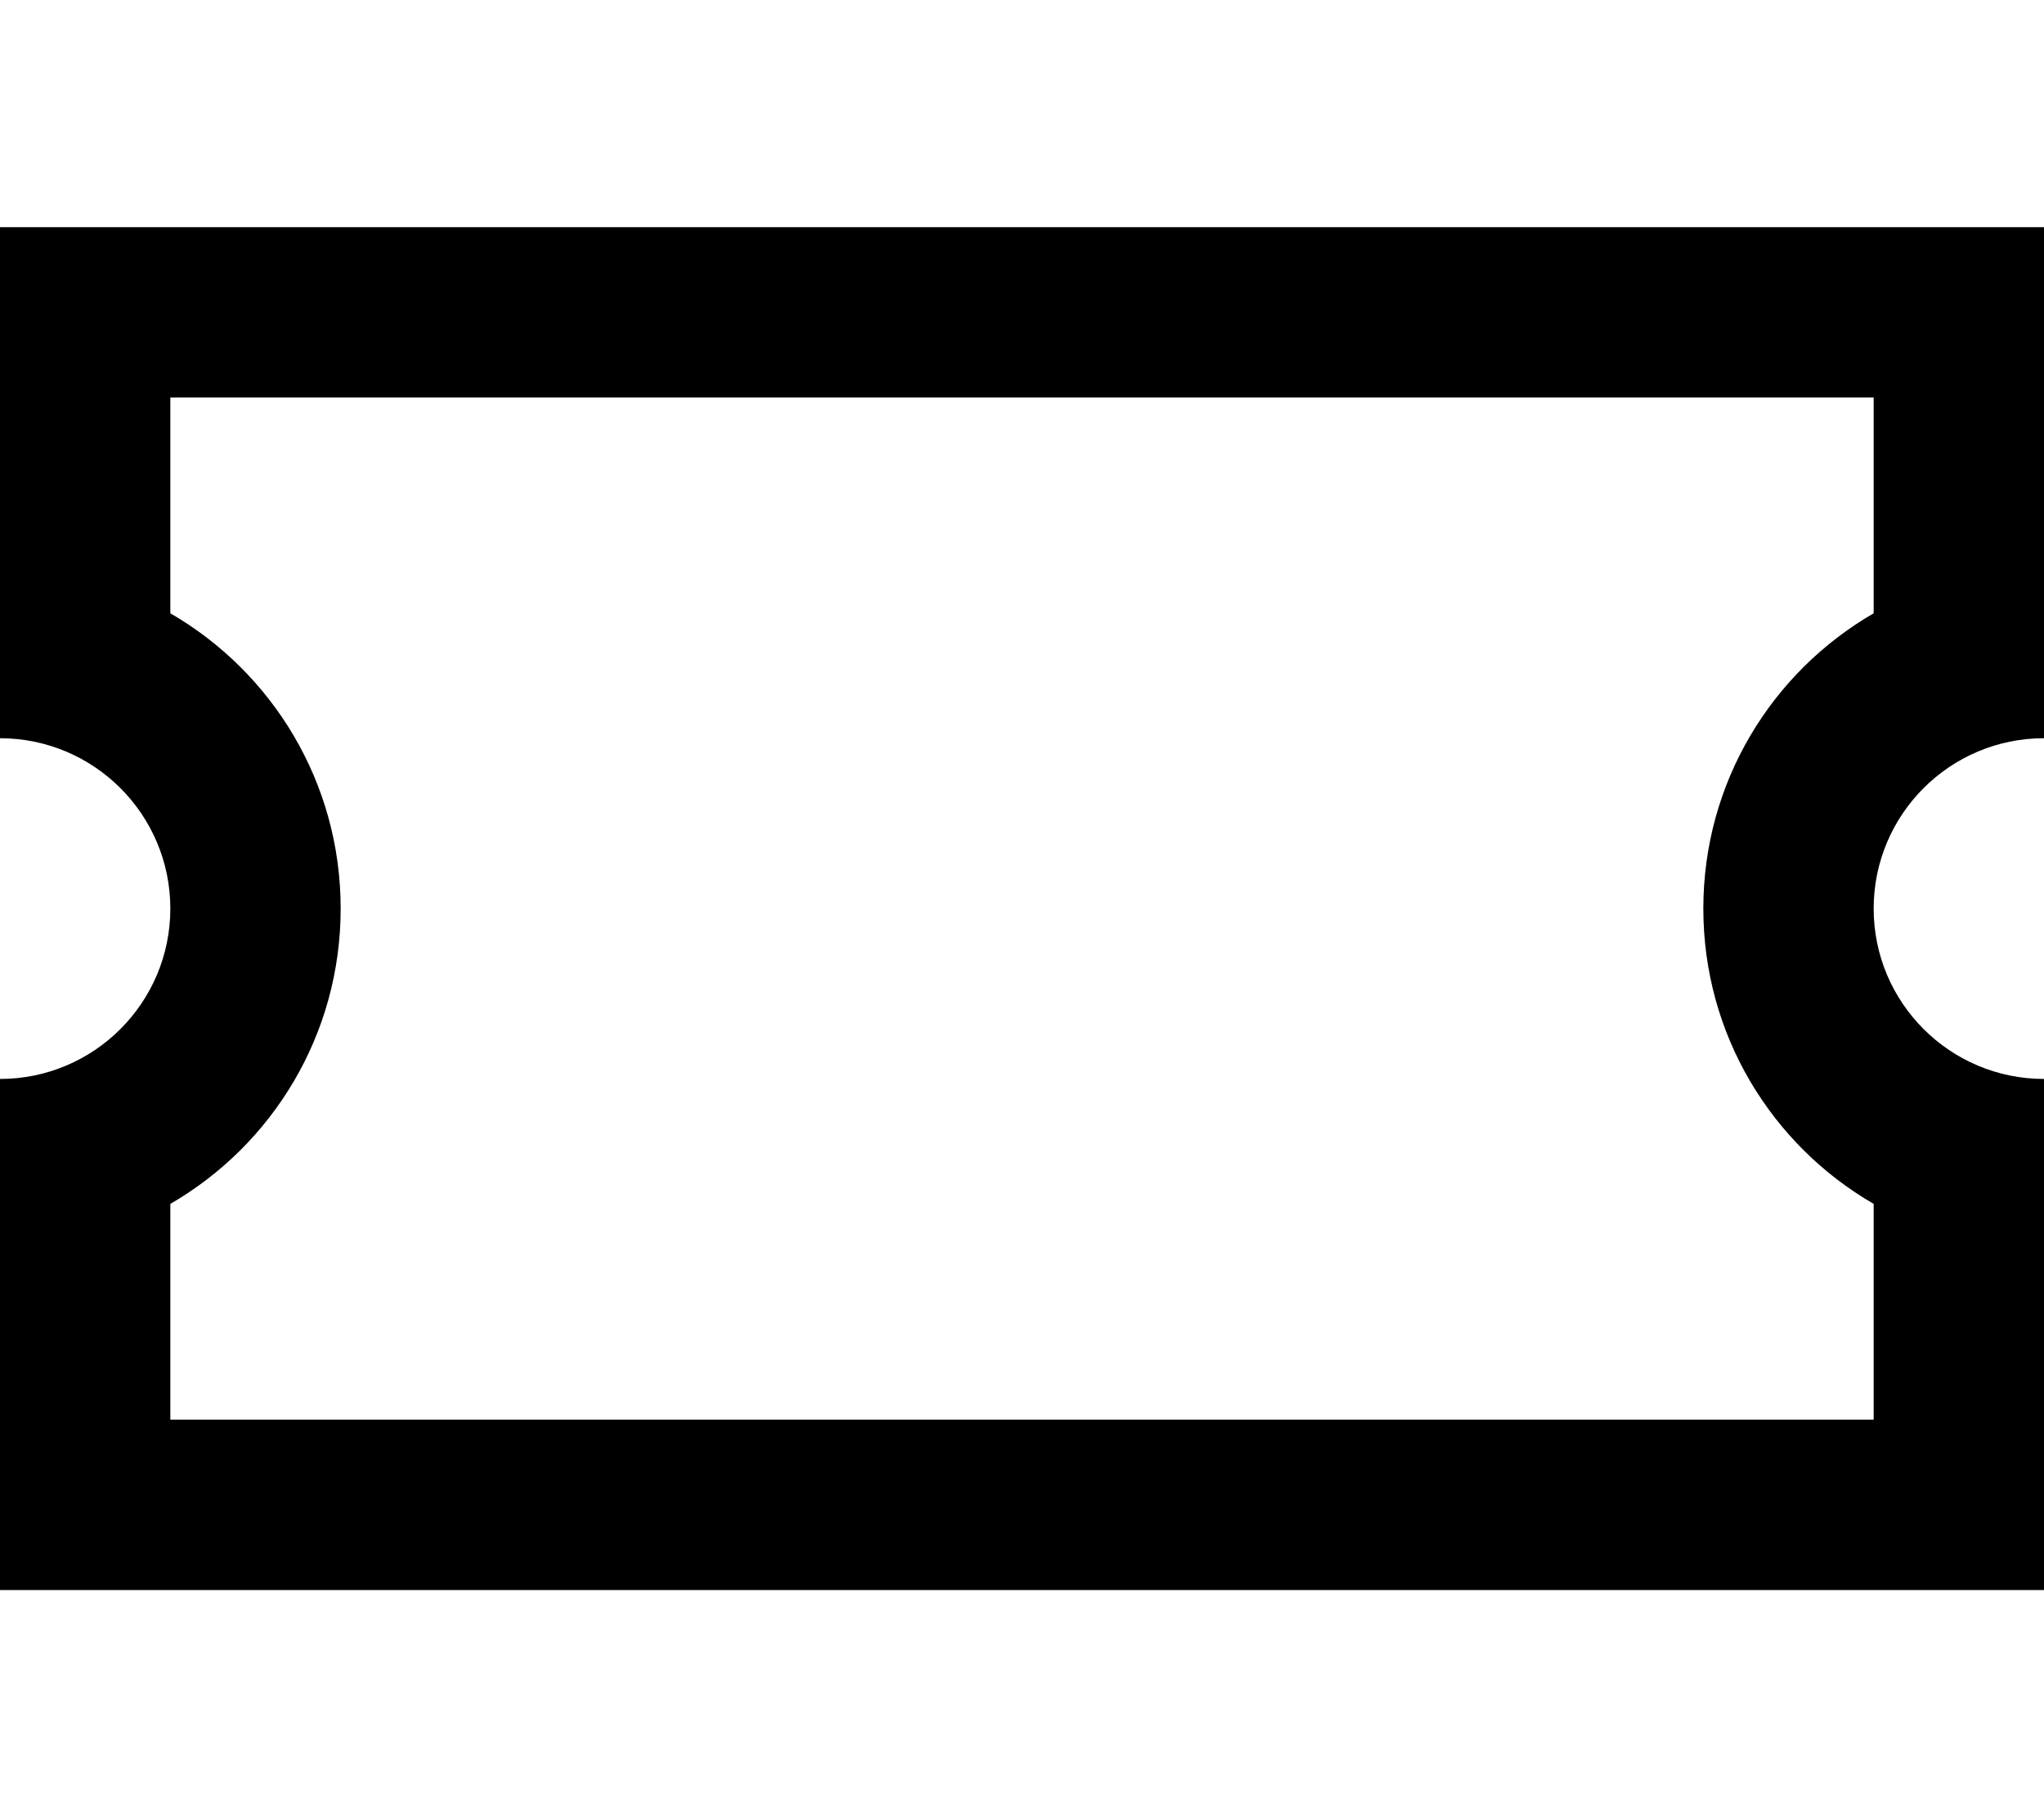 <svg xmlns="http://www.w3.org/2000/svg" viewBox="0 0 576 512"><!--! Font Awesome Pro 6.5.1 by @fontawesome - https://fontawesome.com License - https://fontawesome.com/license (Commercial License) Copyright 2023 Fonticons, Inc. --><path d="M0 112V64H48 528h48v48 48 48c-26.5 0-48 21.5-48 48s21.5 48 48 48v48 48 48H528 48 0V400 352 304c26.5 0 48-21.5 48-48s-21.5-48-48-48V160 112zm48 60.8c28.7 16.6 48 47.6 48 83.2s-19.3 66.6-48 83.2V400H528V339.2c-28.7-16.6-48-47.6-48-83.2s19.3-66.6 48-83.2V112H48v60.8z"/></svg>